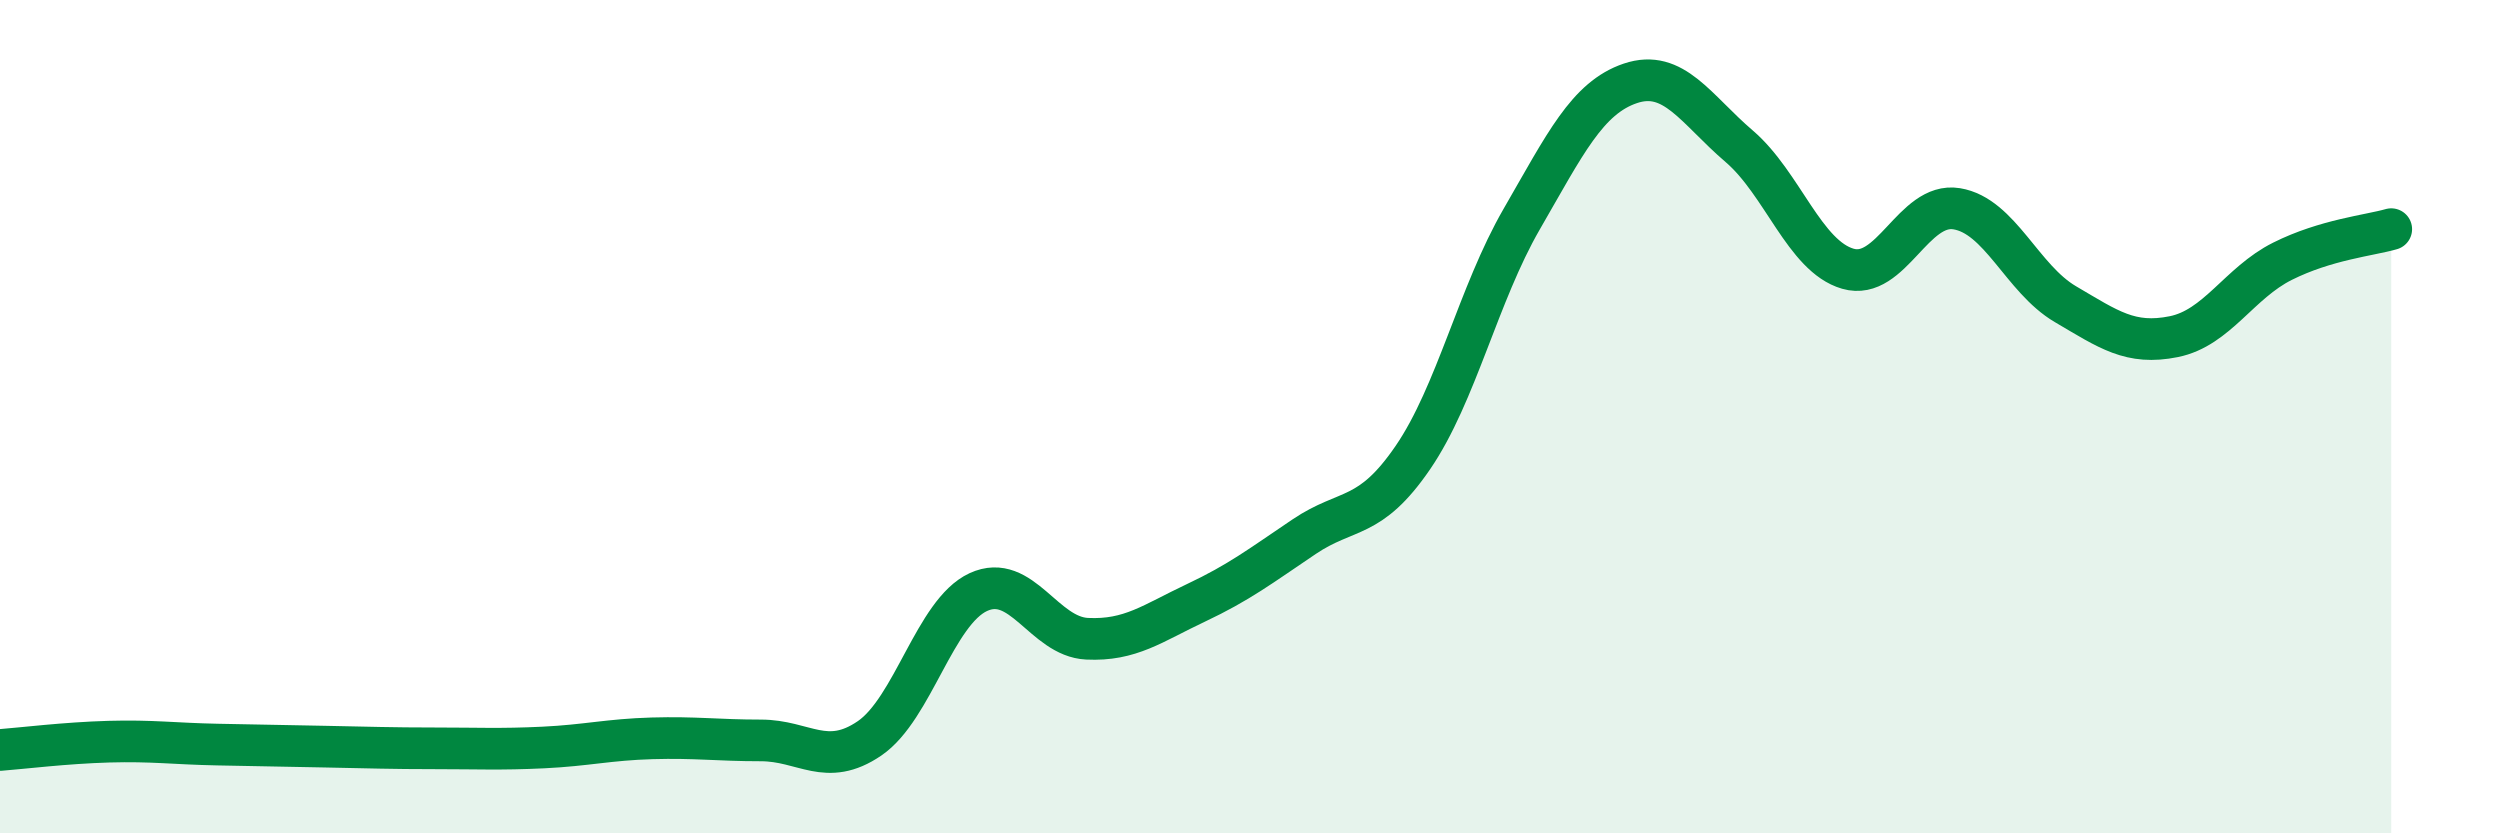 
    <svg width="60" height="20" viewBox="0 0 60 20" xmlns="http://www.w3.org/2000/svg">
      <path
        d="M 0,18 C 0.52,17.96 1.57,17.83 2.61,17.8 C 3.65,17.77 4.18,17.85 5.22,17.87 C 6.26,17.89 6.79,17.9 7.83,17.92 C 8.87,17.94 9.39,17.96 10.43,17.96 C 11.47,17.96 12,17.99 13.04,17.94 C 14.08,17.89 14.61,17.75 15.65,17.72 C 16.69,17.69 17.22,17.77 18.26,17.77 C 19.3,17.77 19.83,18.43 20.87,17.72 C 21.91,17.01 22.44,14.69 23.48,14.21 C 24.52,13.73 25.05,15.28 26.09,15.33 C 27.13,15.38 27.66,14.96 28.7,14.47 C 29.74,13.98 30.26,13.58 31.3,12.88 C 32.34,12.18 32.87,12.5 33.91,10.98 C 34.95,9.46 35.48,7.06 36.52,5.26 C 37.56,3.46 38.09,2.35 39.13,2 C 40.17,1.65 40.7,2.62 41.74,3.51 C 42.78,4.4 43.31,6.15 44.35,6.45 C 45.39,6.75 45.92,4.84 46.96,5.01 C 48,5.18 48.53,6.69 49.57,7.3 C 50.61,7.91 51.13,8.29 52.17,8.08 C 53.21,7.87 53.74,6.79 54.78,6.27 C 55.82,5.75 56.87,5.65 57.39,5.5L57.39 20L0 20Z"
        fill="#008740"
        opacity="0.1"
        stroke-linecap="round"
        stroke-linejoin="round"
      />
      <path
        d="M 0,18 C 0.52,17.96 1.57,17.83 2.61,17.8 C 3.65,17.77 4.18,17.85 5.22,17.87 C 6.26,17.89 6.79,17.9 7.83,17.92 C 8.87,17.94 9.39,17.96 10.43,17.96 C 11.47,17.96 12,17.99 13.04,17.94 C 14.08,17.89 14.61,17.75 15.65,17.72 C 16.69,17.69 17.22,17.77 18.26,17.77 C 19.3,17.77 19.83,18.43 20.87,17.72 C 21.91,17.01 22.44,14.69 23.48,14.21 C 24.52,13.73 25.05,15.28 26.09,15.33 C 27.13,15.38 27.66,14.96 28.7,14.47 C 29.74,13.98 30.26,13.58 31.3,12.88 C 32.34,12.18 32.87,12.5 33.91,10.98 C 34.95,9.46 35.48,7.06 36.52,5.26 C 37.56,3.46 38.09,2.35 39.13,2 C 40.17,1.65 40.7,2.62 41.74,3.51 C 42.78,4.4 43.31,6.15 44.35,6.45 C 45.39,6.75 45.92,4.84 46.96,5.01 C 48,5.18 48.53,6.69 49.57,7.3 C 50.61,7.91 51.13,8.29 52.17,8.08 C 53.21,7.87 53.74,6.79 54.78,6.27 C 55.82,5.75 56.87,5.65 57.39,5.5"
        stroke="#008740"
        stroke-width="1"
        fill="none"
        stroke-linecap="round"
        stroke-linejoin="round"
      />
    </svg>
  